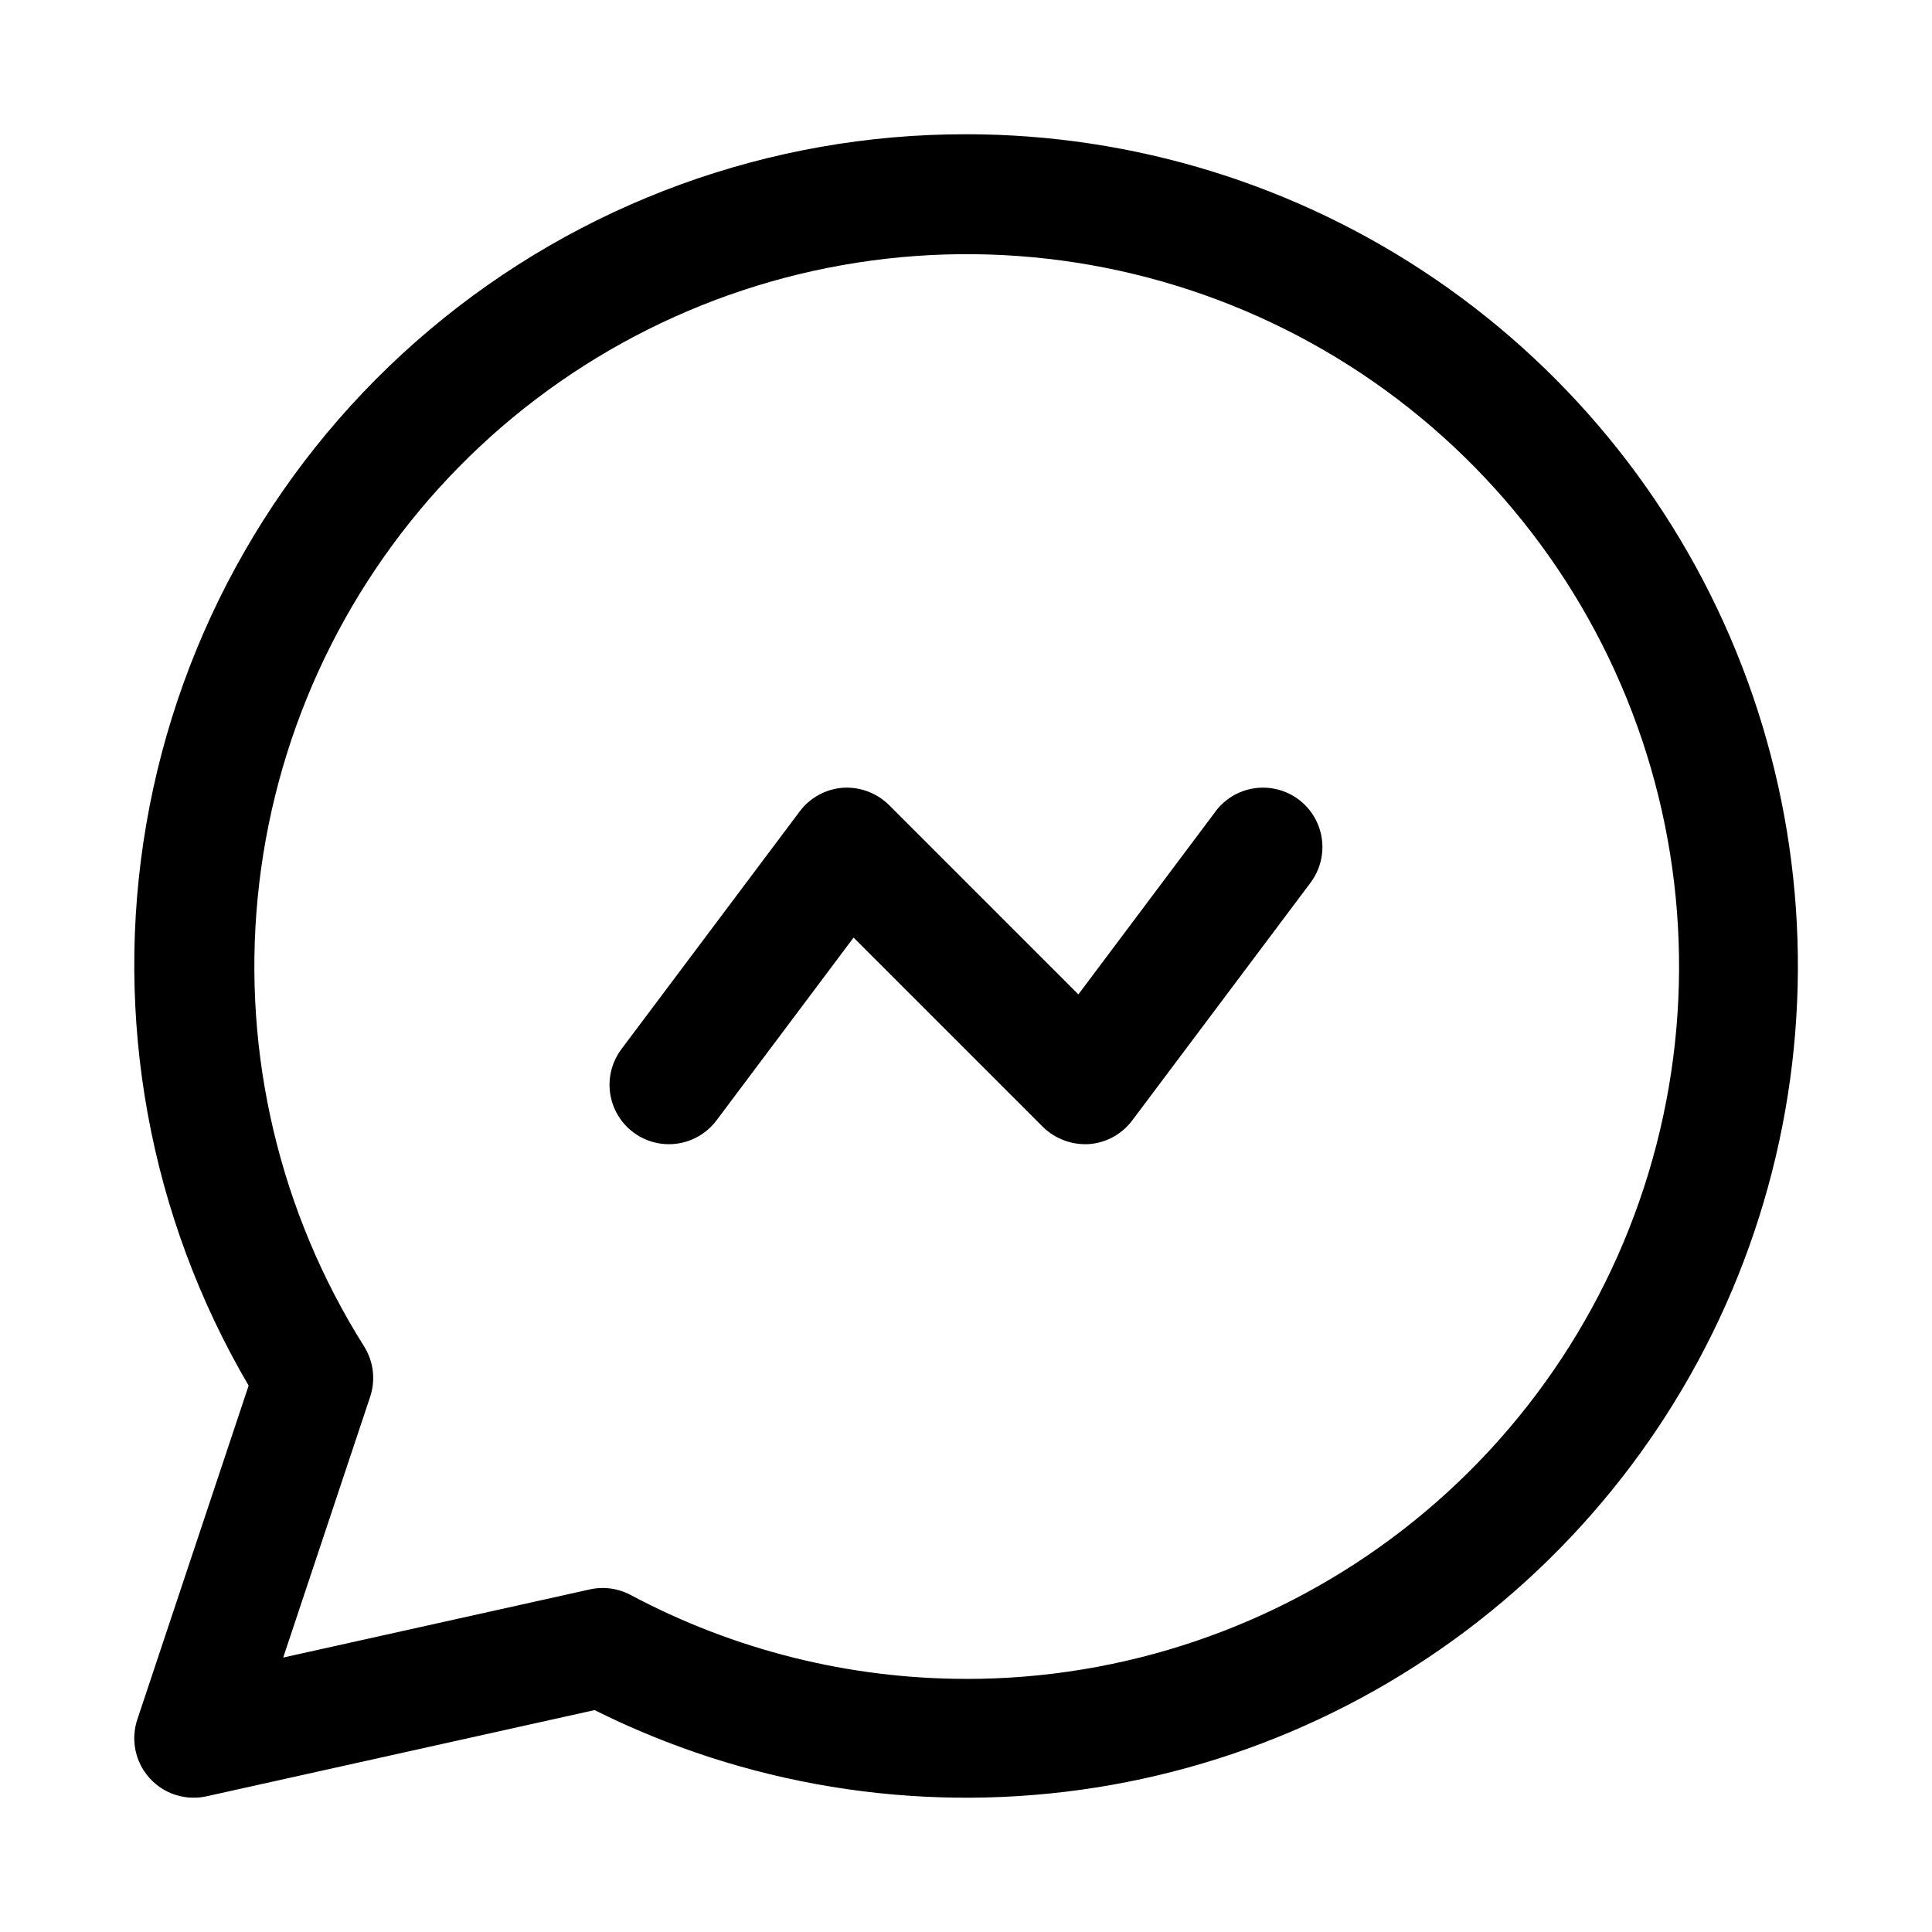 <?xml version="1.0" encoding="UTF-8"?>
<!-- Uploaded to: SVG Repo, www.svgrepo.com, Generator: SVG Repo Mixer Tools -->
<svg fill="#000000" width="800px" height="800px" version="1.1" viewBox="144 144 512 512" xmlns="http://www.w3.org/2000/svg">
 <g>
  <path d="m400 179.58c-51.973-0.062-102.29 18.266-142.05 51.738-39.762 33.473-66.395 79.93-75.191 131.15-8.793 51.223 0.816 103.91 27.133 148.73l-29.504 88.496c-1.18 3.543-1.062 7.387 0.328 10.848 1.395 3.461 3.969 6.316 7.269 8.055 3.305 1.742 7.117 2.25 10.758 1.441l102.82-22.844v-0.004c39.793 19.875 84.668 27.242 128.73 21.137 44.059-6.102 85.238-25.391 118.13-55.336 32.895-29.941 55.957-69.133 66.16-112.43 10.203-43.293 7.074-88.66-8.984-130.14s-44.289-77.129-80.984-102.27c-36.695-25.137-80.137-38.582-124.61-38.574zm0 409.34c-30.996-0.016-61.512-7.648-88.859-22.23-3.32-1.77-7.16-2.297-10.832-1.48l-81.258 18.059 23.02-69.039v0.004c1.516-4.481 0.938-9.406-1.574-13.414-22.336-35.43-32.258-77.277-28.203-118.96 4.055-41.684 21.855-80.836 50.602-111.29 28.746-30.461 66.805-50.496 108.18-56.953 41.383-6.461 83.734 1.023 120.39 21.273s65.547 52.117 82.113 90.582c16.566 38.465 19.867 81.348 9.391 121.9-10.477 40.551-34.141 76.465-67.266 102.09-33.125 25.629-73.832 39.512-115.71 39.469z"/>
  <path d="m466.12 359.06-36.336 48.461-50.145-50.145h-0.004c-3.234-3.219-7.691-4.898-12.246-4.613-4.559 0.336-8.75 2.633-11.48 6.297l-47.23 62.977c-3.375 4.5-4.094 10.461-1.883 15.633 2.207 5.172 7.012 8.773 12.594 9.445 5.586 0.672 11.105-1.684 14.48-6.184l36.336-48.461 50.145 50.145c3.25 3.191 7.703 4.859 12.25 4.582 4.559-0.332 8.746-2.633 11.477-6.297l47.23-62.977c3.375-4.5 4.094-10.457 1.883-15.633-2.207-5.172-7.008-8.773-12.594-9.445-5.586-0.672-11.102 1.684-14.477 6.184z"/>
 </g>
</svg>